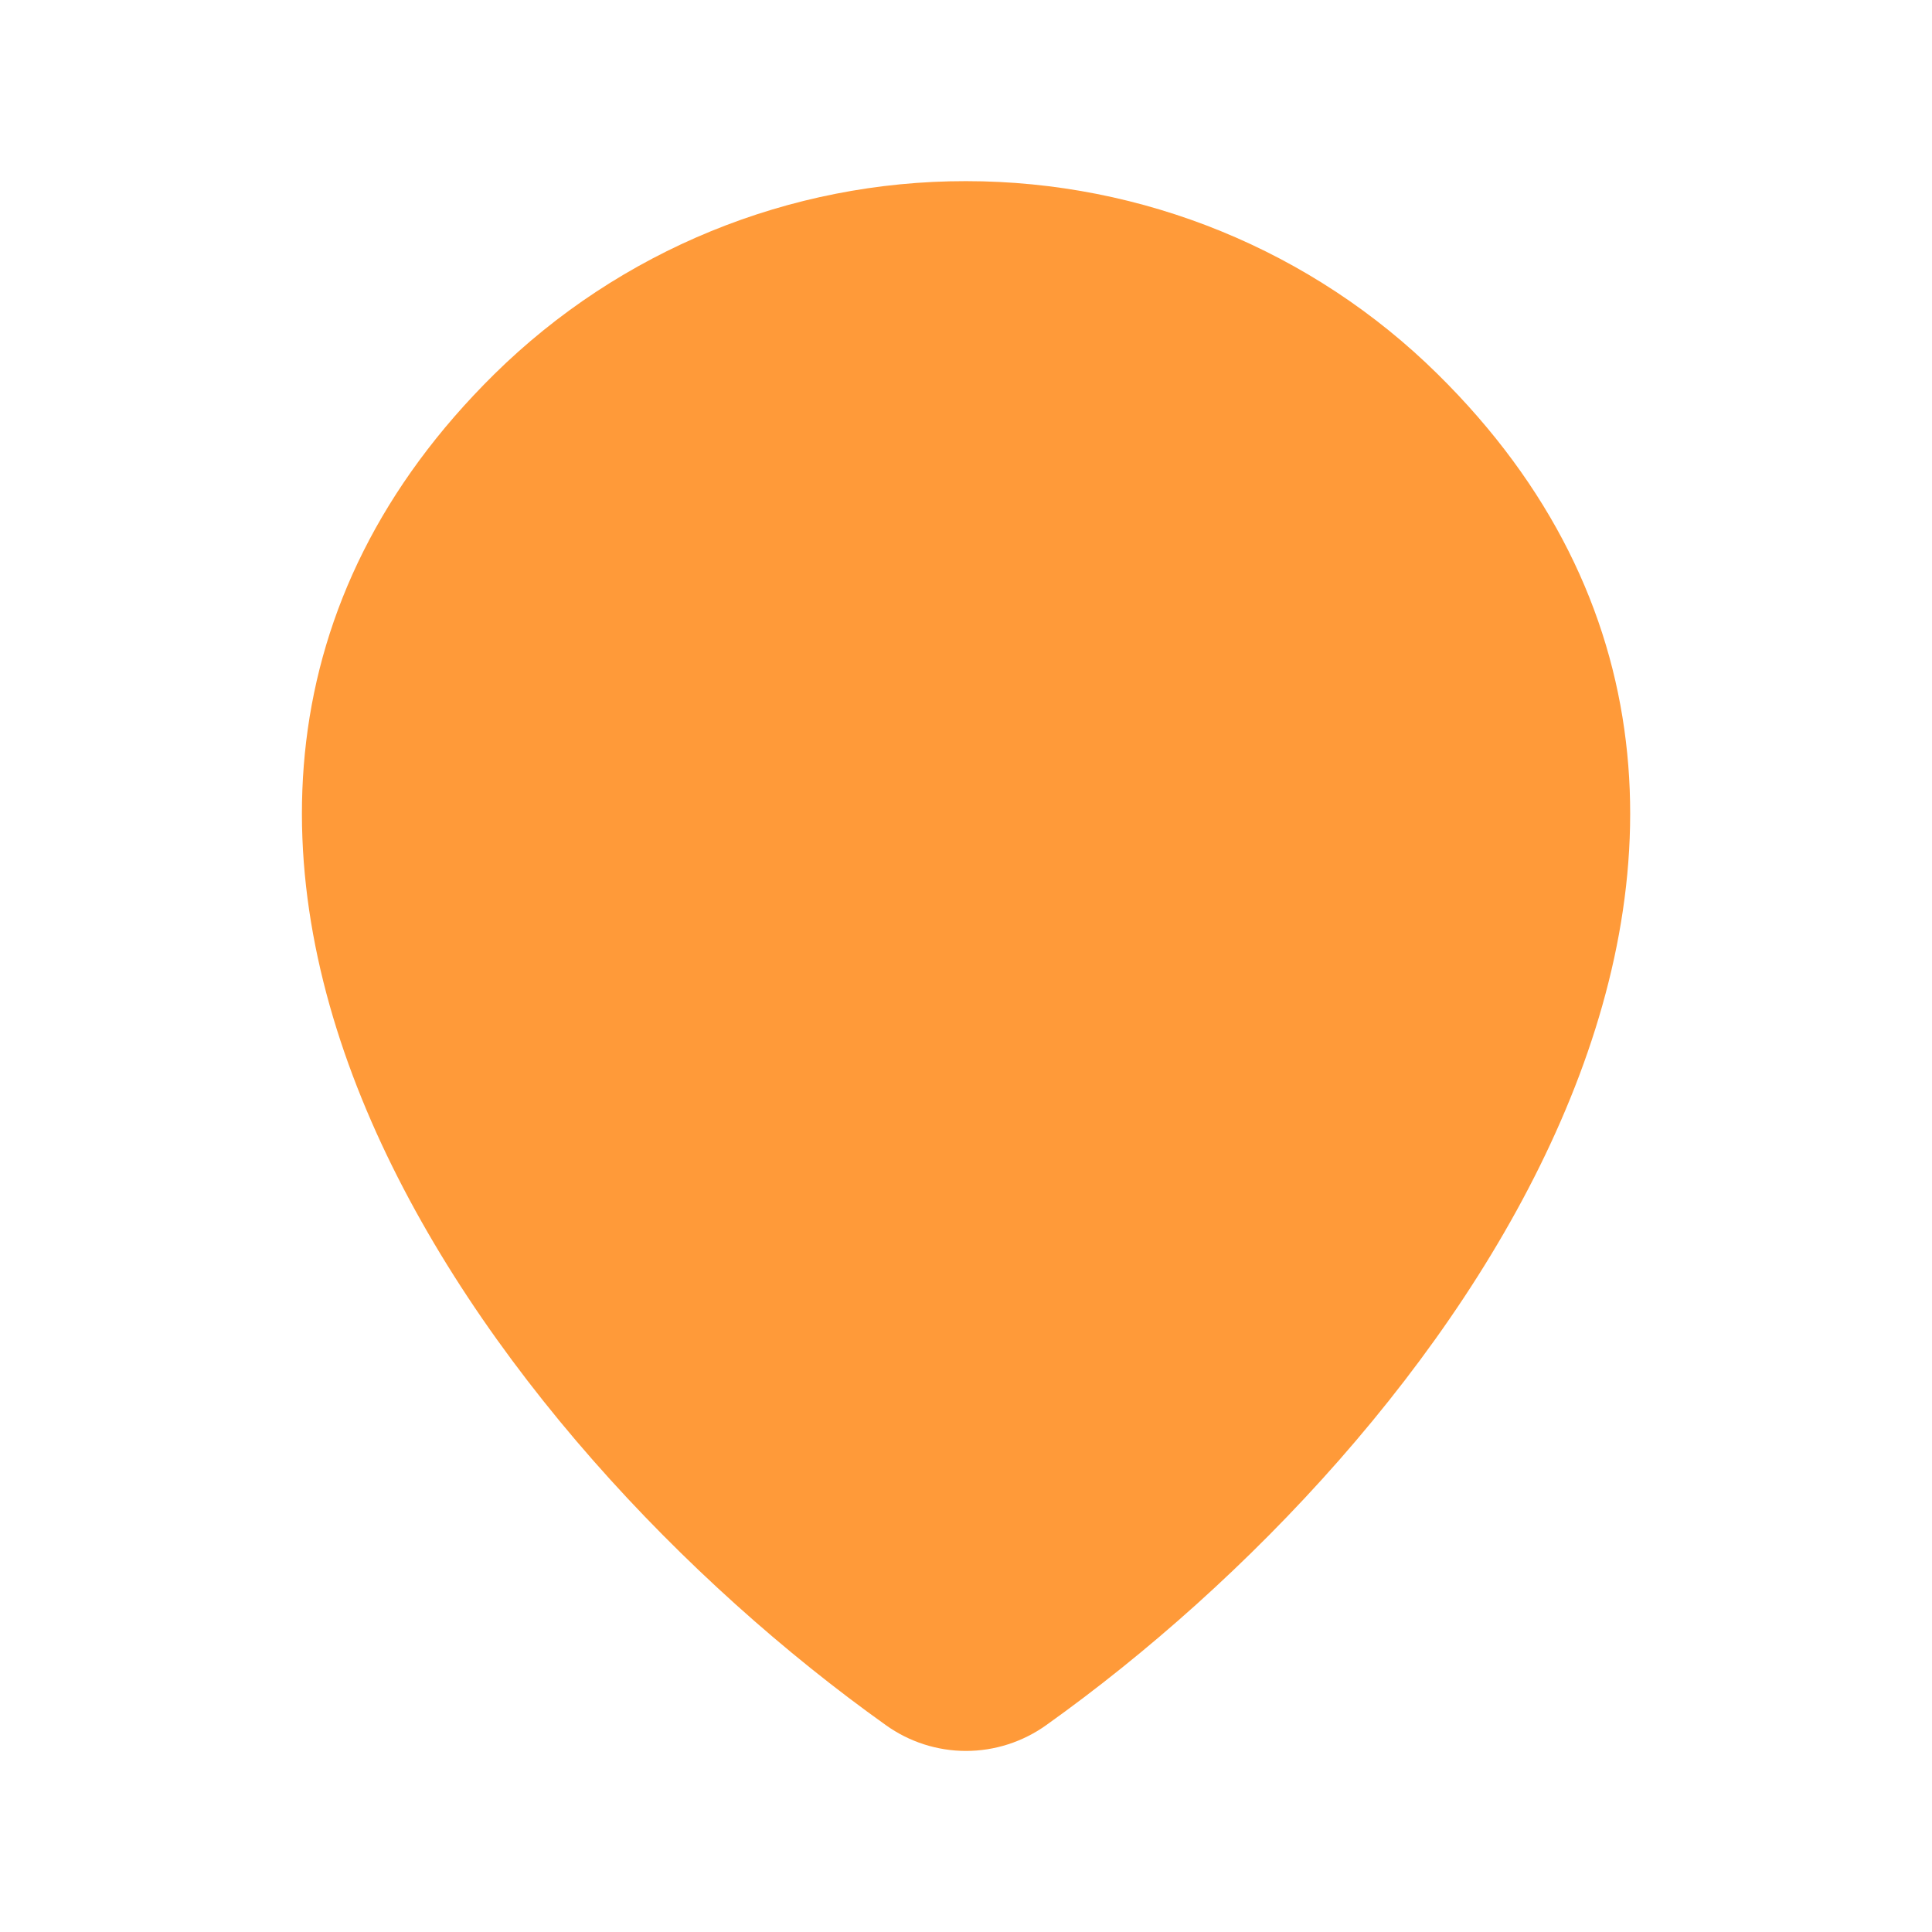 <svg width="25" height="25" viewBox="0 0 25 25" fill="none" xmlns="http://www.w3.org/2000/svg">
<path d="M6.396 4.842C8.023 3.239 10.216 2.342 12.5 2.344C14.788 2.344 16.983 3.241 18.604 4.842C20.072 6.29 20.837 7.91 21.039 9.594C21.24 11.262 20.88 12.938 20.195 14.508C18.834 17.633 16.13 20.475 13.537 22.324C13.234 22.54 12.872 22.657 12.5 22.657C12.128 22.657 11.766 22.54 11.464 22.324C8.87 20.475 6.166 17.632 4.804 14.508C4.12 12.938 3.762 11.262 3.962 9.593C4.164 7.91 4.928 6.291 6.396 4.842ZM9.635 10.417C9.635 9.657 9.937 8.928 10.475 8.391C11.012 7.854 11.74 7.552 12.5 7.552C13.26 7.552 13.988 7.854 14.526 8.391C15.063 8.928 15.365 9.657 15.365 10.417C15.365 11.176 15.063 11.905 14.526 12.442C13.988 12.979 13.26 13.281 12.5 13.281C11.74 13.281 11.012 12.979 10.475 12.442C9.937 11.905 9.635 11.176 9.635 10.417Z" fill="#FF9A39"/>
</svg>
